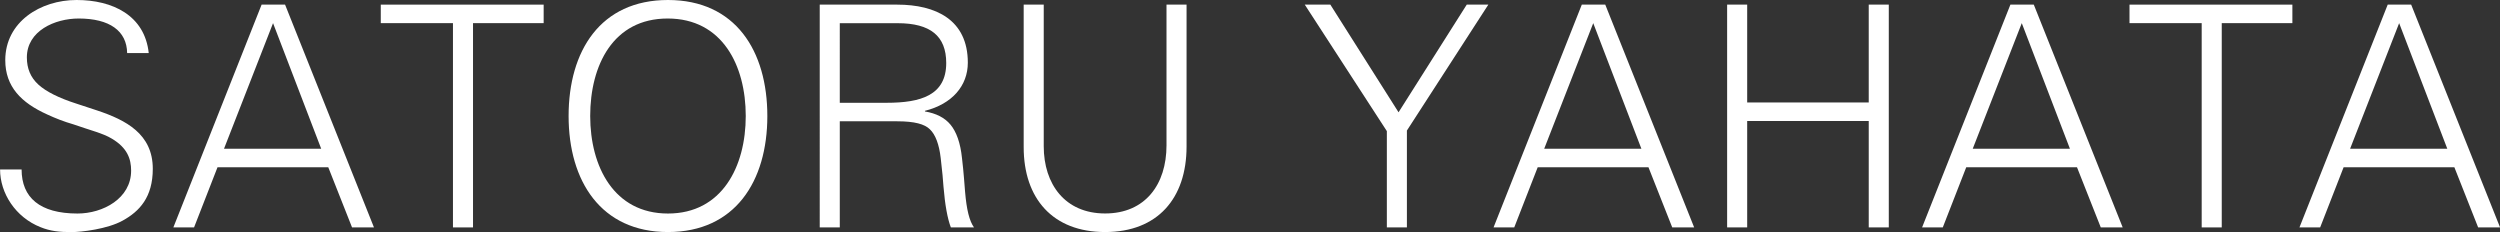 <?xml version="1.0" encoding="UTF-8"?><svg id="_イヤー_2" xmlns="http://www.w3.org/2000/svg" viewBox="0 0 388.94 36.1"><rect x="0" y="0" width="388.94" height="36.1" fill="#333333" stroke="none"/><defs><style>.cls-1{fill:#fff;}</style></defs><g id="_ウスオーバー"><g><path class="cls-1" d="M23.14,8.26h-3.36c-.05-3.46-2.74-5.38-7.54-5.38-3.7,0-8.06,1.92-8.06,6.05,0,1.73,.58,3.12,1.78,4.22,1.2,1.1,3.22,2.11,5.95,2.98l3.22,1.06c4.46,1.49,8.64,3.65,8.64,9.07,0,4.42-2.06,6.62-4.7,8.07-2.35,1.3-6.38,1.78-7.97,1.78-1.82,0-3.26-.14-4.8-.77-3.89-1.54-6.29-5.28-6.29-8.98H3.36c0,4.37,2.83,6.86,8.69,6.86,3.98,0,8.35-2.35,8.35-6.67,0-1.82-.58-3.55-3.02-4.99-1.34-.82-3.36-1.3-5.95-2.21-1.49-.43-2.83-.96-4.08-1.54C3.31,15.99,.82,13.49,.82,9.36,.82,3.41,6.29,0,11.91,0s10.61,2.4,11.23,8.26Z"/><path class="cls-1" d="M44.35,.72l13.83,34.66h-3.41l-3.7-9.36h-17.23l-3.65,9.36h-3.22L40.7,.72h3.65Zm-9.5,22.42h15.12L42.48,3.6l-7.63,19.54Z"/><path class="cls-1" d="M84.58,.72V3.6h-10.99v31.78h-3.12V3.6h-11.23V.72h25.35Z"/><path class="cls-1" d="M119.38,18.05c0,10.18-5.04,18.05-15.46,18.05s-15.46-7.92-15.46-18.05S93.41,0,103.92,0s15.46,7.92,15.46,18.05Zm-15.46,15.17c8.4,0,12.1-7.3,12.1-15.17s-3.65-15.17-12.15-15.17-12.05,7.3-12.05,15.17,3.7,15.17,12.1,15.17Z"/><path class="cls-1" d="M139.58,.72c6,0,10.99,2.35,10.99,9.03,0,3.6-2.45,6.43-6.67,7.49v.1c1.73,.29,3.07,.96,3.98,2.06,.91,1.1,1.54,2.83,1.78,5.18,.29,2.4,.38,4.13,.48,5.23,.24,2.83,.67,4.56,1.39,5.57h-3.6c-.53-1.39-.91-3.5-1.15-6.38-.05-.91-.19-2.35-.43-4.42-.24-2.11-.82-3.65-1.68-4.46-.82-.82-2.4-1.25-5.09-1.25h-8.93v16.51h-3.12V.72h12.05Zm-1.63,15.27c5.28,0,9.26-1.15,9.26-6.19,0-4.22-2.5-6.19-7.54-6.19h-9.02V15.99h7.3Z"/><path class="cls-1" d="M162.38,.72V22.75c0,5.9,3.31,10.46,9.55,10.46s9.55-4.51,9.55-10.61V.72h3.12V22.8c0,8.06-4.51,13.3-12.67,13.3s-12.67-5.23-12.67-13.2V.72h3.12Z"/><path class="cls-1" d="M206.97,.72l10.61,16.75L228.19,.72h3.36l-12.67,19.59v15.07h-3.12v-14.98L202.99,.72h3.98Z"/><path class="cls-1" d="M249.74,.72l13.83,34.66h-3.41l-3.7-9.36h-17.23l-3.65,9.36h-3.22L246.09,.72h3.65Zm-9.5,22.42h15.12l-7.49-19.54-7.63,19.54Z"/><path class="cls-1" d="M271.82,.72V15.94h18.91V.72h3.12V35.38h-3.12V18.82h-18.91v16.56h-3.12V.72h3.12Z"/><path class="cls-1" d="M316.41,.72l13.83,34.66h-3.41l-3.7-9.36h-17.23l-3.65,9.36h-3.22L312.77,.72h3.65Zm-9.5,22.42h15.12l-7.49-19.54-7.63,19.54Z"/><path class="cls-1" d="M356.64,.72V3.6h-10.99v31.78h-3.12V3.6h-11.23V.72h25.35Z"/><path class="cls-1" d="M375.12,.72l13.83,34.66h-3.41l-3.7-9.36h-17.23l-3.65,9.36h-3.22L371.47,.72h3.65Zm-9.5,22.42h15.12l-7.49-19.54-7.63,19.54Z"/></g></g></svg>